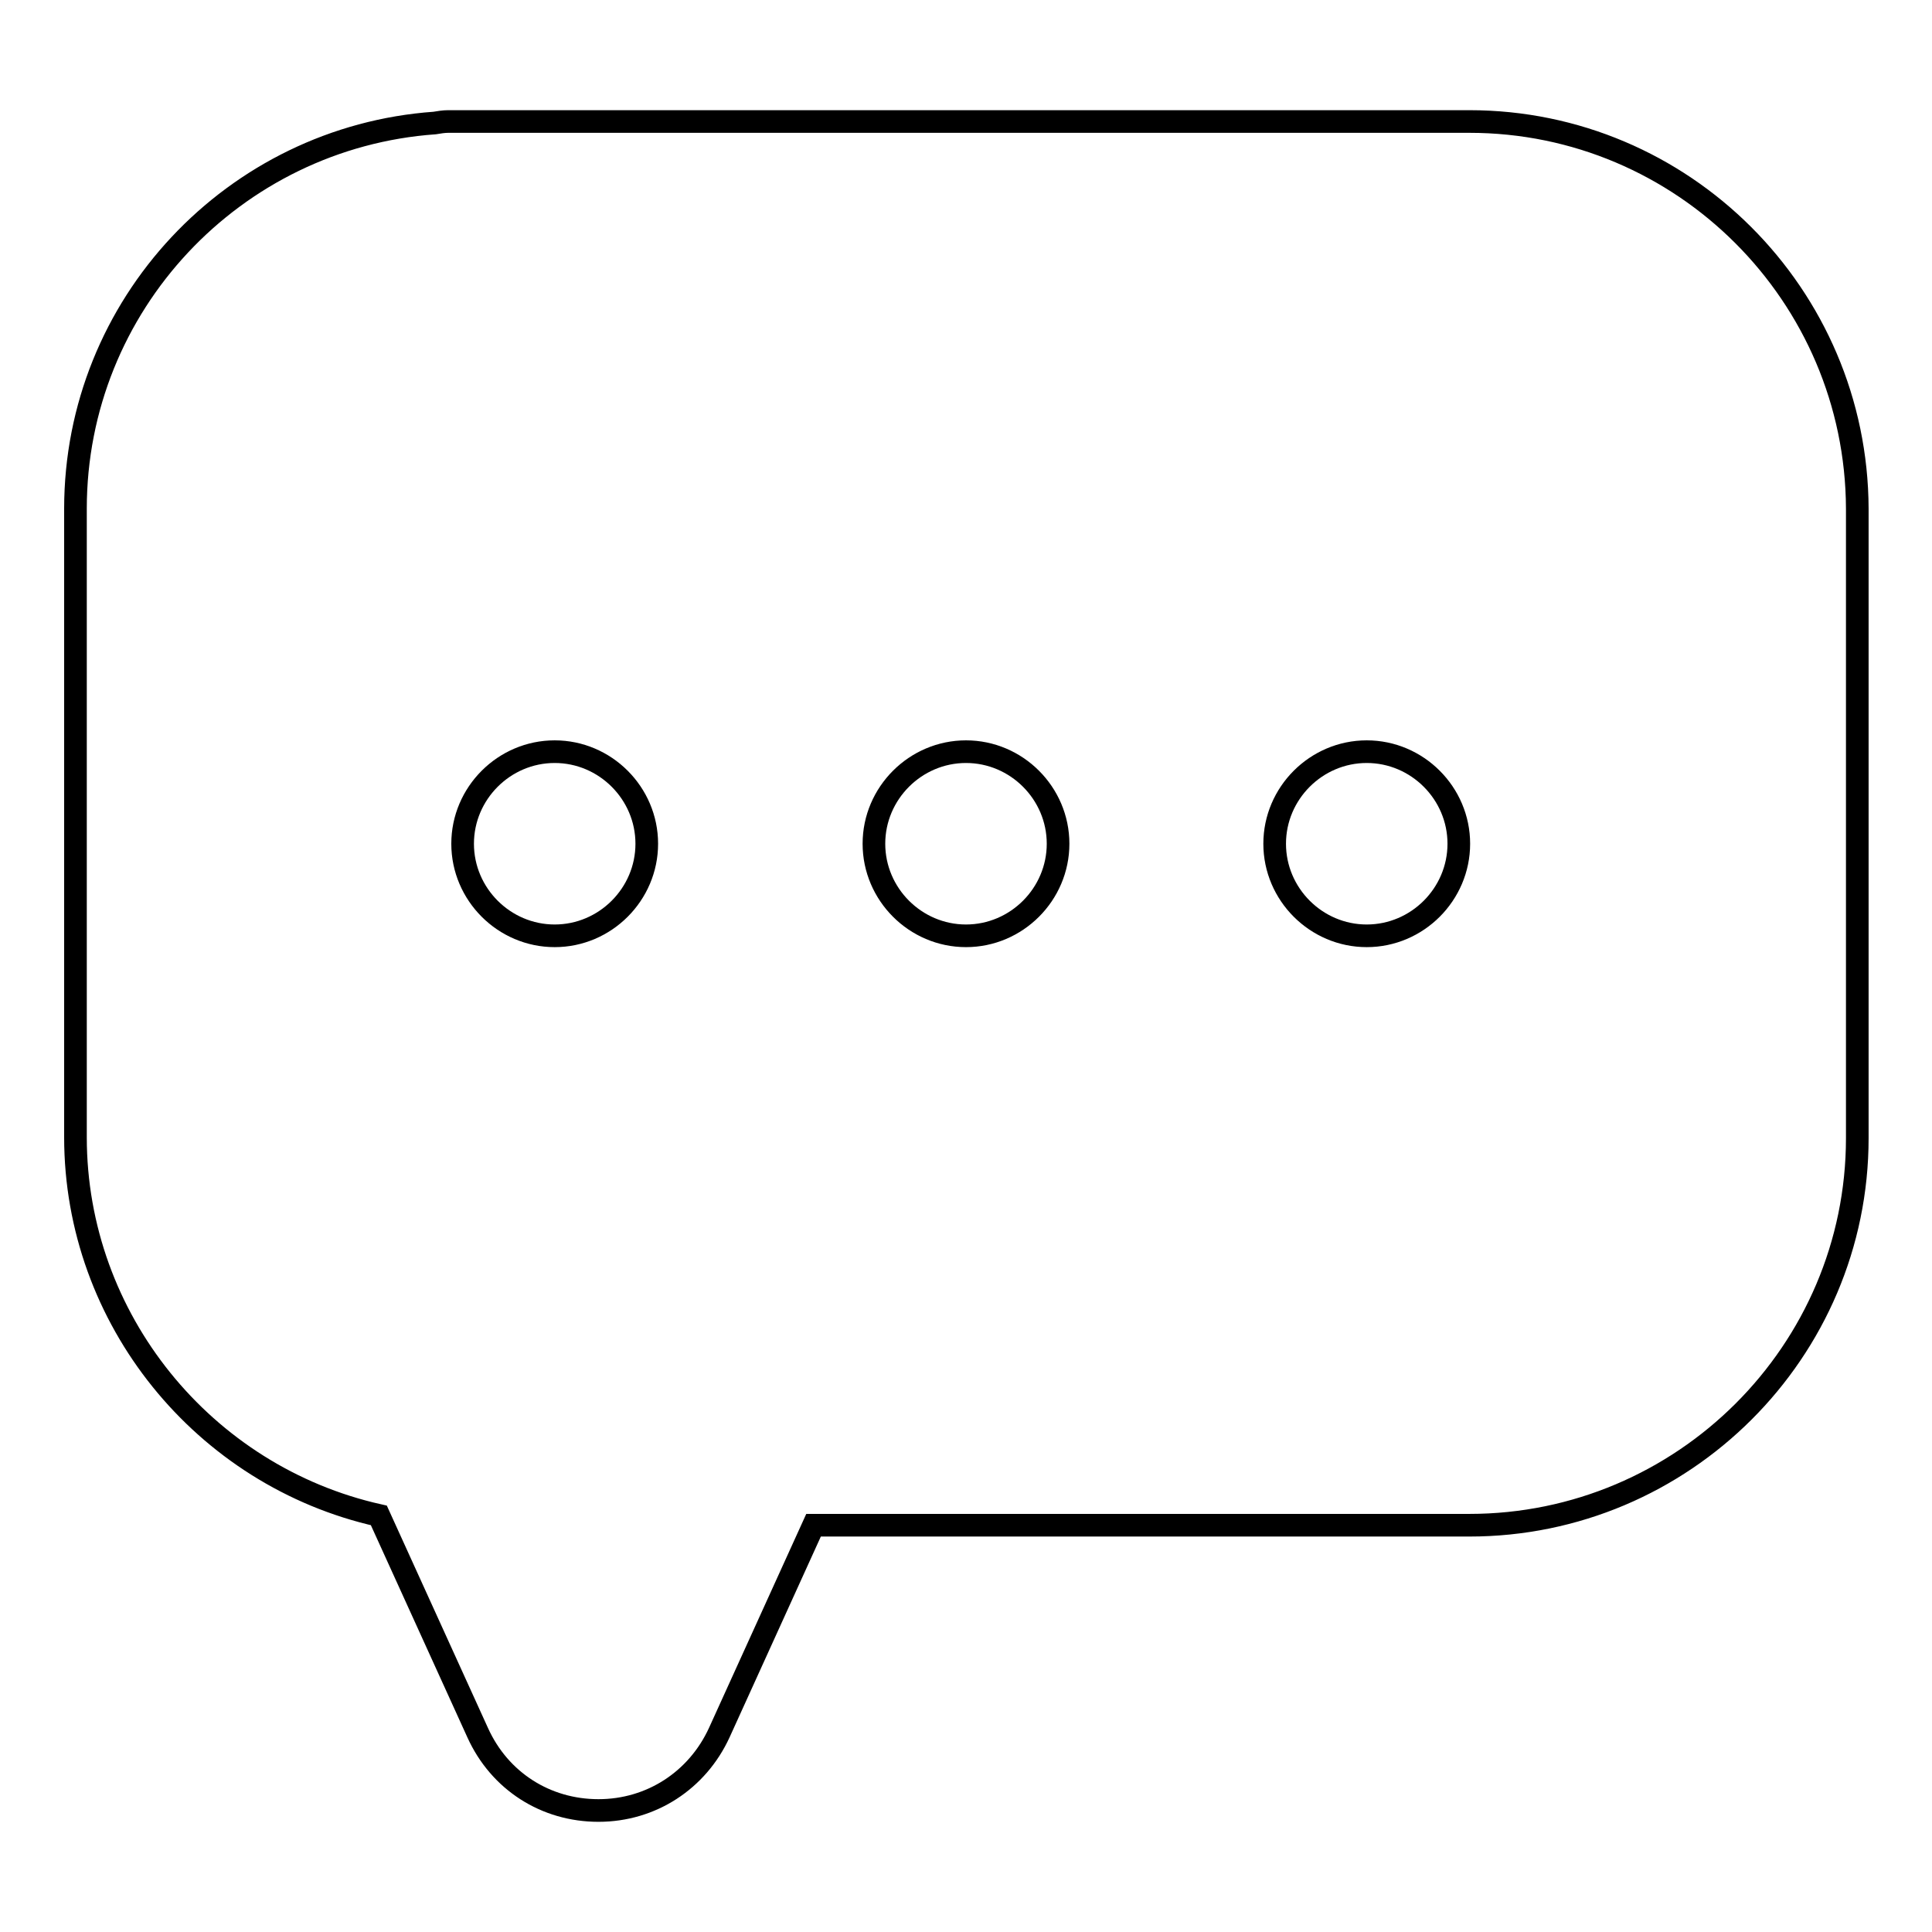 <?xml version="1.0" encoding="utf-8"?>
<!-- Svg Vector Icons : http://www.onlinewebfonts.com/icon -->
<!DOCTYPE svg PUBLIC "-//W3C//DTD SVG 1.1//EN" "http://www.w3.org/Graphics/SVG/1.1/DTD/svg11.dtd">
<svg version="1.1" xmlns="http://www.w3.org/2000/svg" xmlns:xlink="http://www.w3.org/1999/xlink" x="0px" y="0px" viewBox="0 0 256 256" enable-background="new 0 0 256 256" xml:space="preserve">
<g><g><path stroke-width="3" fill-opacity="0" stroke="#000000"  d="M194.7,16.1h-83.4c-0.3,0-0.6,0-0.9,0h-51c-0.6,0-1.2,0.1-1.8,0.2C31,18.2,10,40.4,10,67.4v83.3c0,24.1,17,44.9,40.2,50.1l13.1,28.8c2.9,6.4,9,10.3,16,10.3c7,0,13.1-4,16-10.3l12.5-27.5h86.9c28.3,0,51.4-23,51.4-51.3V67.4C246,39.1,223,16.1,194.7,16.1z M73.5,124c-6.7,0-12.2-5.5-12.2-12.2c0-6.7,5.5-12.2,12.2-12.2c6.7,0,12.2,5.5,12.2,12.2C85.7,118.5,80.2,124,73.5,124z M128,124c-6.7,0-12.2-5.5-12.2-12.2c0-6.7,5.5-12.2,12.2-12.2s12.2,5.5,12.2,12.2C140.2,118.5,134.7,124,128,124z M181.1,124c-6.7,0-12.2-5.5-12.2-12.2c0-6.7,5.5-12.2,12.2-12.2s12.2,5.5,12.2,12.2C193.3,118.5,187.8,124,181.1,124z"/></g></g>
</svg>